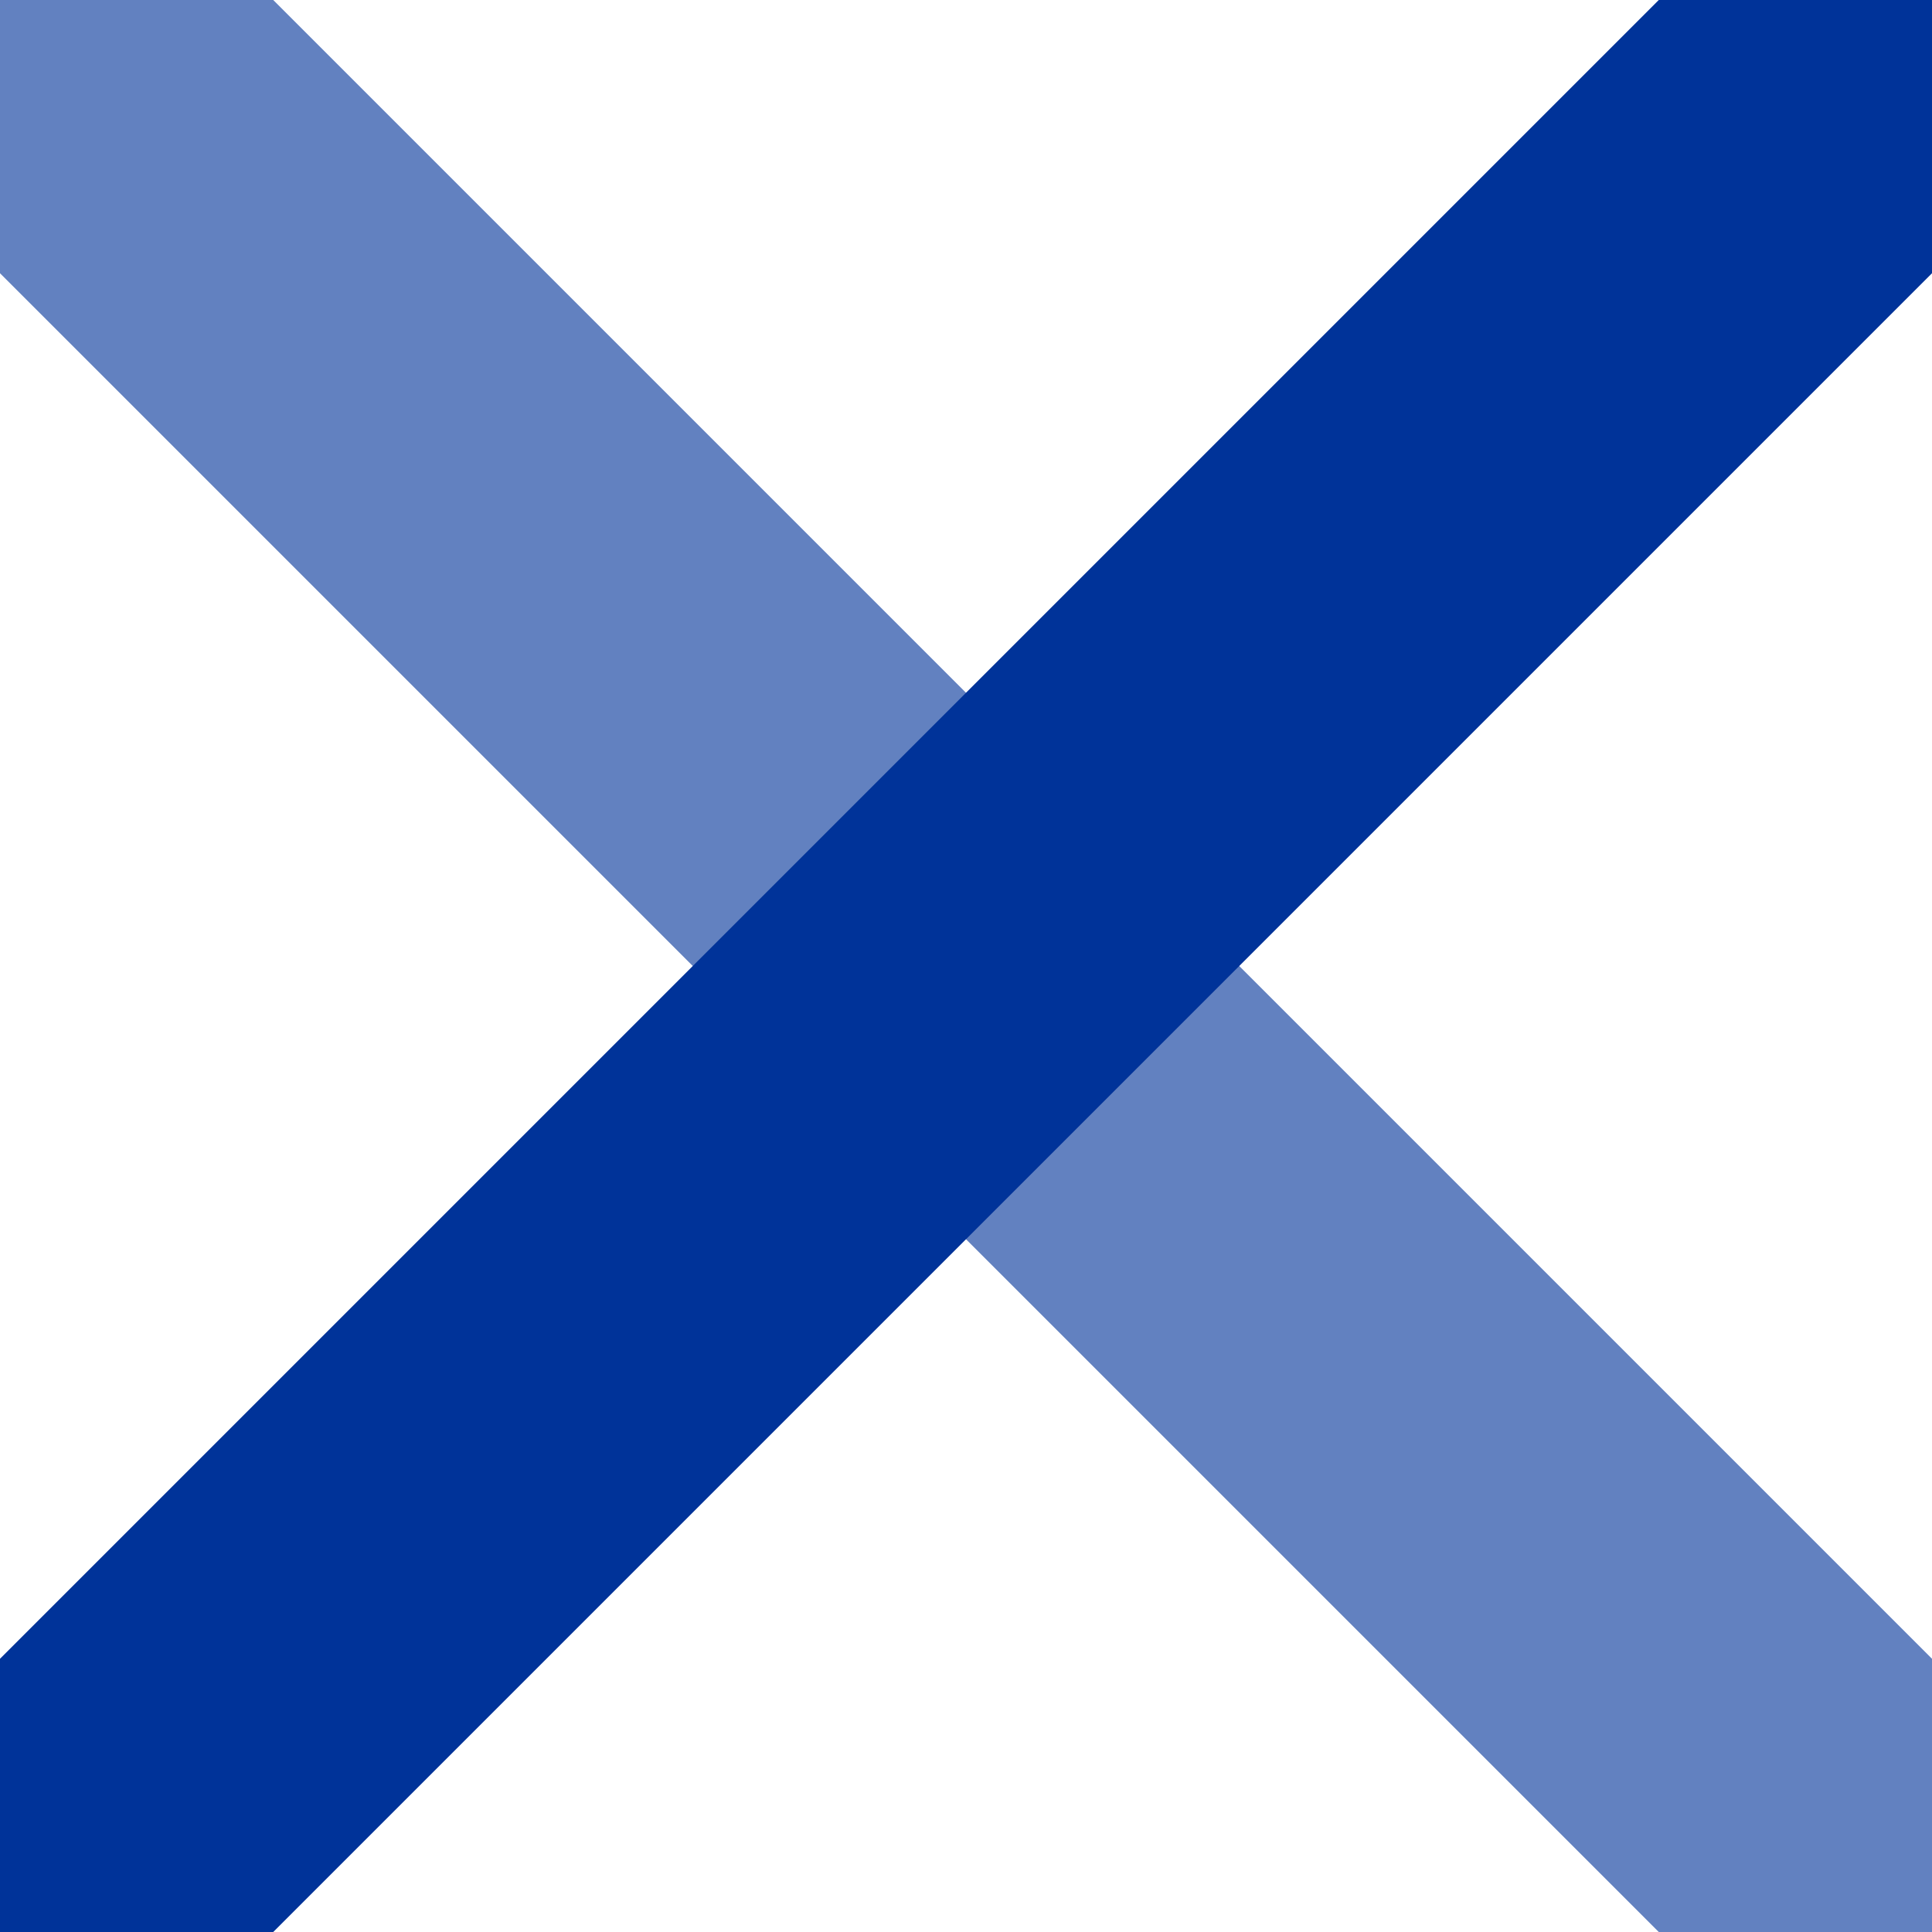 <?xml version="1.0" encoding="iso-8859-1"?>
<!DOCTYPE svg PUBLIC "-//W3C//DTD SVG 1.1//EN" "http://www.w3.org/Graphics/SVG/1.1/DTD/svg11.dtd">
<svg xmlns="http://www.w3.org/2000/svg" width="500" height="500">
<title>uxKRZ</title>

<g stroke-width="100" fill="none">
 <path stroke="#6281c0" d="M 0,0 L 500,500" />
 <path stroke="#003399" d="M 500,0 L 0,500" />
</g>
</svg>
